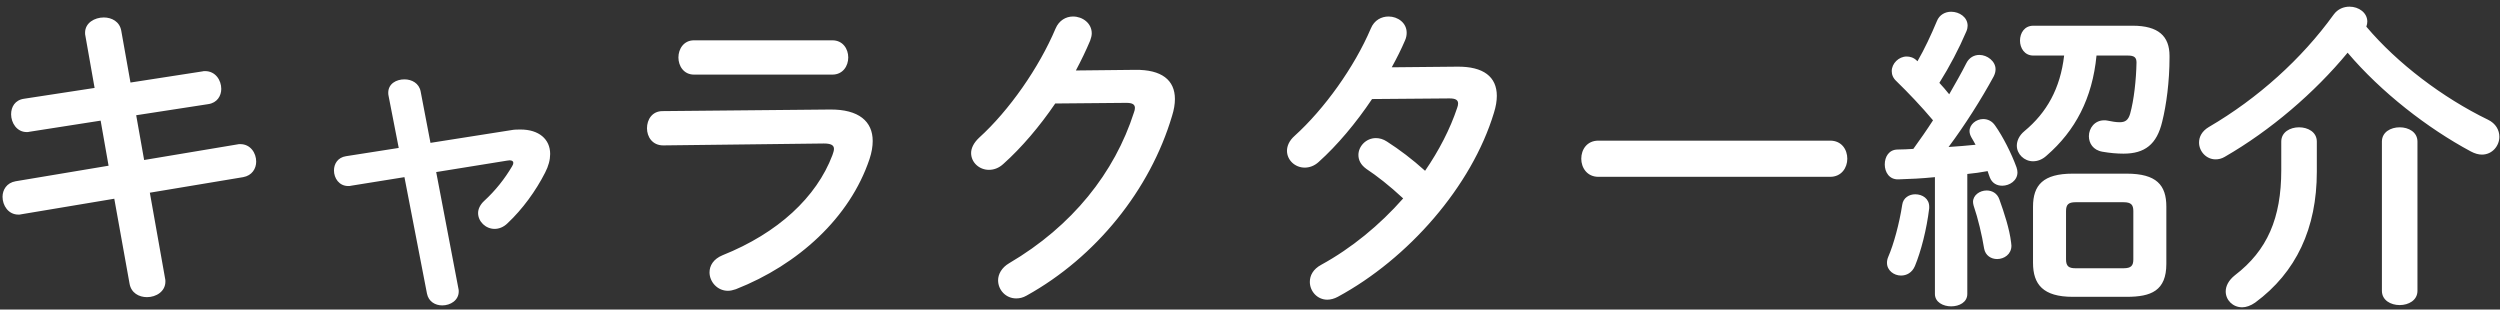 <svg width="315" height="39" viewBox="0 0 315 39" fill="none" xmlns="http://www.w3.org/2000/svg">
<rect x="0" y="0" width="315" height="39" fill="#333333" stroke="none"/>
<path d="M11.92 11.08L10.76 4.52C10.72 4.4 10.72 4.24 10.72 4.12C10.72 2.88 11.92 2.2 13.08 2.2C14.08 2.2 15.08 2.72 15.28 3.88L16.44 10.4L25.48 9C25.6 8.96 25.72 8.96 25.84 8.96C27.16 8.96 27.88 10.12 27.88 11.2C27.88 12.08 27.36 12.96 26.24 13.12L17.16 14.52L18.16 20.16L29.88 18.2C30 18.16 30.16 18.16 30.28 18.16C31.56 18.16 32.28 19.28 32.28 20.36C32.28 21.24 31.76 22.12 30.64 22.32L18.88 24.28L20.8 35.08C20.84 35.2 20.84 35.36 20.84 35.48C20.84 36.72 19.68 37.44 18.52 37.44C17.52 37.44 16.52 36.92 16.32 35.72L14.4 25.04L2.68 27C2.56 27.04 2.44 27.04 2.32 27.04C1.04 27.04 0.32 25.88 0.32 24.8C0.32 23.92 0.84 23.04 1.96 22.84L13.68 20.88L12.68 15.2L3.72 16.6C3.6 16.64 3.48 16.64 3.36 16.64C2.12 16.64 1.4 15.48 1.4 14.4C1.4 13.48 1.88 12.6 3.04 12.44L11.92 11.08ZM54.24 18L64.4 16.4C64.8 16.32 65.2 16.32 65.6 16.32C67.88 16.32 69.32 17.52 69.32 19.4C69.32 20.12 69.12 20.92 68.68 21.76C67.52 24.04 65.84 26.36 63.96 28.12C63.44 28.64 62.84 28.84 62.32 28.84C61.2 28.84 60.24 27.92 60.24 26.84C60.24 26.36 60.48 25.8 61 25.32C62.44 24 63.6 22.52 64.52 20.96C64.64 20.76 64.68 20.64 64.68 20.52C64.68 20.32 64.52 20.2 64.2 20.2C64.12 20.2 64 20.24 63.88 20.24L54.96 21.68L57.76 36.36C57.8 36.48 57.8 36.6 57.8 36.72C57.8 37.84 56.76 38.48 55.72 38.48C54.84 38.48 54 38 53.8 37L50.96 22.32L44.24 23.4C44.12 23.44 44 23.44 43.88 23.44C42.72 23.44 42.08 22.44 42.08 21.48C42.08 20.64 42.56 19.84 43.6 19.68L50.24 18.64L48.96 12.08C48.92 11.92 48.92 11.8 48.92 11.68C48.92 10.56 49.92 10 50.96 10C51.88 10 52.8 10.48 53 11.52L54.24 18ZM87.44 5.08H104.88C106.2 5.08 106.88 6.16 106.88 7.24C106.88 8.32 106.2 9.4 104.88 9.4H87.44C86.16 9.4 85.48 8.32 85.48 7.24C85.48 6.16 86.16 5.08 87.44 5.08ZM83.48 14L104.56 13.8C108.24 13.76 109.96 15.32 109.96 17.76C109.96 18.44 109.84 19.2 109.56 20.04C107.08 27.44 100.56 33.36 92.72 36.44C92.36 36.56 92.04 36.64 91.72 36.64C90.36 36.64 89.4 35.48 89.4 34.32C89.4 33.48 89.88 32.64 91.04 32.16C98.04 29.36 102.88 24.84 104.88 19.56C105 19.24 105.08 18.96 105.08 18.76C105.08 18.28 104.68 18.08 103.8 18.08L83.56 18.32C82.2 18.32 81.52 17.24 81.52 16.16C81.52 15.08 82.16 14 83.48 14ZM135.56 8.88L143.04 8.8C146.36 8.76 148.04 10.08 148.04 12.48C148.04 13.12 147.92 13.84 147.68 14.6C144.92 23.92 138.08 32.4 129.36 37.24C128.88 37.52 128.44 37.6 128.04 37.6C126.72 37.6 125.76 36.52 125.76 35.32C125.76 34.56 126.2 33.72 127.16 33.16C135.12 28.48 140.44 21.76 142.88 14.16C142.96 13.96 143 13.76 143 13.6C143 13.16 142.68 12.96 141.92 12.96L132.96 13.04C131 15.92 128.72 18.6 126.44 20.64C125.84 21.2 125.2 21.4 124.6 21.4C123.4 21.4 122.36 20.48 122.36 19.28C122.36 18.68 122.68 18 123.36 17.36C127.16 13.92 130.92 8.52 133 3.6C133.44 2.56 134.32 2.08 135.2 2.08C136.4 2.08 137.56 2.92 137.56 4.2C137.56 4.48 137.48 4.8 137.36 5.12C136.84 6.36 136.24 7.6 135.56 8.88ZM175.36 8.48L183.6 8.4C186.92 8.36 188.6 9.68 188.6 12.08C188.6 12.72 188.48 13.44 188.24 14.2C185.44 23.48 177.44 32.6 168.56 37.4C168.12 37.64 167.64 37.76 167.24 37.76C165.96 37.76 165.04 36.68 165.04 35.52C165.04 34.72 165.44 33.92 166.48 33.36C170.28 31.28 173.84 28.36 176.8 25C175.04 23.36 173.48 22.16 172.16 21.28C171.44 20.76 171.16 20.16 171.16 19.52C171.16 18.44 172.12 17.4 173.36 17.4C173.8 17.4 174.28 17.52 174.76 17.84C176.32 18.84 177.92 20.04 179.56 21.52C181.32 18.96 182.72 16.24 183.6 13.6C183.68 13.4 183.72 13.2 183.72 13.04C183.72 12.6 183.4 12.4 182.64 12.4L172.88 12.48C170.84 15.52 168.48 18.32 166.16 20.4C165.6 20.92 164.96 21.12 164.4 21.12C163.16 21.12 162.16 20.16 162.16 19C162.16 18.4 162.44 17.72 163.12 17.12C166.84 13.76 170.64 8.48 172.72 3.6C173.16 2.52 174.08 2.08 174.96 2.08C176.12 2.08 177.24 2.88 177.24 4.12C177.24 4.4 177.2 4.72 177.04 5.08C176.56 6.2 176 7.32 175.36 8.48ZM201.4 17.72H230.6C232.04 17.72 232.76 18.84 232.76 20C232.76 21.12 232.04 22.28 230.6 22.28H201.4C199.96 22.28 199.24 21.12 199.24 20C199.24 18.84 199.96 17.72 201.4 17.72ZM243.8 37.04V22.32C242.2 22.48 240.68 22.56 239.2 22.6C238.04 22.64 237.48 21.68 237.48 20.72C237.48 19.76 238 18.84 239.12 18.84C239.76 18.84 240.4 18.8 241.08 18.76C241.92 17.6 242.76 16.4 243.56 15.16C242.08 13.4 240.44 11.68 238.96 10.24C238.52 9.84 238.36 9.4 238.36 8.96C238.36 8 239.24 7.12 240.24 7.12C240.64 7.12 241.12 7.24 241.52 7.64L241.6 7.72C242.48 6.2 243.32 4.4 244.04 2.68C244.36 1.84 245.12 1.48 245.84 1.48C246.88 1.48 247.92 2.16 247.92 3.24C247.92 3.44 247.88 3.68 247.76 3.96C246.84 6.12 245.64 8.4 244.36 10.44C244.76 10.88 245.2 11.36 245.6 11.88C246.4 10.48 247.16 9.16 247.76 7.96C248.12 7.24 248.76 6.92 249.4 6.92C250.4 6.92 251.44 7.72 251.44 8.72C251.44 9.04 251.36 9.32 251.2 9.64C249.68 12.44 247.56 15.8 245.52 18.52C246.68 18.44 247.8 18.36 248.92 18.24C248.76 17.92 248.56 17.6 248.4 17.32C248.24 17.04 248.16 16.76 248.16 16.52C248.16 15.68 249 15 249.88 15C250.44 15 251 15.24 251.4 15.84C252.36 17.2 253.44 19.32 254.08 21.08C254.16 21.32 254.2 21.52 254.2 21.72C254.2 22.76 253.2 23.4 252.28 23.4C251.6 23.4 251 23.08 250.72 22.36C250.64 22.12 250.52 21.84 250.44 21.56C249.6 21.72 248.72 21.84 247.88 21.92V37.04C247.88 38.08 246.88 38.6 245.84 38.6C244.84 38.6 243.8 38.08 243.8 37.04ZM267.96 37.4H261.16C257.44 37.4 256.16 35.84 256.16 33.12V26.04C256.16 23.32 257.44 21.88 261.16 21.88H267.96C271.72 21.88 272.96 23.32 272.96 26.04V33.24C272.96 36.64 271.04 37.4 267.96 37.4ZM261.52 33.8H267.56C268.52 33.8 268.8 33.48 268.8 32.68V26.6C268.8 25.8 268.52 25.48 267.56 25.48H261.52C260.6 25.48 260.32 25.8 260.32 26.6V32.68C260.32 33.56 260.68 33.8 261.52 33.8ZM268.12 7H264.16C263.64 12.4 261.48 16.48 257.88 19.6C257.32 20.12 256.72 20.32 256.16 20.32C255.04 20.32 254.12 19.4 254.12 18.36C254.12 17.76 254.4 17.08 255.08 16.52C257.88 14.2 259.6 11.16 260.08 7H256.2C255.08 7 254.52 6.04 254.52 5.12C254.52 4.16 255.08 3.24 256.2 3.24H268.72C271.96 3.24 273.36 4.56 273.36 7.04V7.24C273.36 10.28 272.96 13.24 272.44 15.32C271.76 18.2 270.24 19.36 267.56 19.36C266.72 19.36 265.84 19.28 264.92 19.12C263.72 18.92 263.2 18.04 263.2 17.16C263.2 16.16 263.92 15.16 265.12 15.16C265.24 15.16 265.4 15.16 265.56 15.2C266.16 15.32 266.6 15.4 267.08 15.4C267.76 15.4 268.16 15.16 268.4 14.32C268.88 12.6 269.16 10.04 269.2 7.88C269.2 7.24 268.92 7 268.12 7ZM251.92 25.12C252.52 26.8 253.2 28.84 253.4 30.56C253.4 30.68 253.44 30.84 253.44 30.96C253.44 32.04 252.52 32.64 251.64 32.64C250.88 32.64 250.16 32.2 250 31.32C249.72 29.6 249.24 27.56 248.68 25.92C248.64 25.76 248.6 25.6 248.6 25.44C248.6 24.6 249.44 24 250.32 24C250.96 24 251.64 24.32 251.92 25.12ZM239.68 25.8C239.8 24.92 240.56 24.48 241.32 24.48C242.24 24.48 243.08 25.04 243.08 26.04V26.24C242.76 28.92 242.04 31.68 241.28 33.52C240.92 34.36 240.24 34.72 239.52 34.72C238.64 34.72 237.76 34.08 237.76 33.12C237.76 32.88 237.8 32.64 237.92 32.36C238.6 30.8 239.32 28.16 239.68 25.8ZM298.16 3.36C302.08 8 307.8 12.32 313.48 15.08C314.48 15.56 314.92 16.4 314.92 17.24C314.92 18.36 314.04 19.48 312.72 19.48C312.32 19.48 311.84 19.36 311.32 19.08C305.88 16.16 300.04 11.64 295.8 6.64C291.64 11.68 286.08 16.44 280.32 19.76C279.92 20 279.52 20.08 279.16 20.08C278 20.08 277.08 19.08 277.08 17.96C277.08 17.24 277.44 16.52 278.32 16C284.48 12.4 290 7.44 294.04 1.84C294.56 1.12 295.32 0.84 296.04 0.84C297.2 0.84 298.28 1.6 298.28 2.72C298.28 2.92 298.24 3.12 298.16 3.36ZM300.12 36.64V17.84C300.12 16.64 301.24 16.04 302.36 16.04C303.48 16.04 304.6 16.64 304.6 17.84V36.64C304.6 37.84 303.48 38.44 302.36 38.44C301.24 38.44 300.12 37.84 300.12 36.64ZM287.44 21.44V17.84C287.44 16.64 288.56 16.04 289.68 16.04C290.8 16.04 291.92 16.64 291.92 17.84V21.64C291.92 28.76 289.32 34.32 284.16 38.12C283.6 38.52 283 38.72 282.52 38.72C281.32 38.72 280.44 37.8 280.44 36.72C280.44 36.04 280.8 35.32 281.6 34.68C285.68 31.56 287.44 27.48 287.44 21.44Z" fill="white"/>
</svg>
